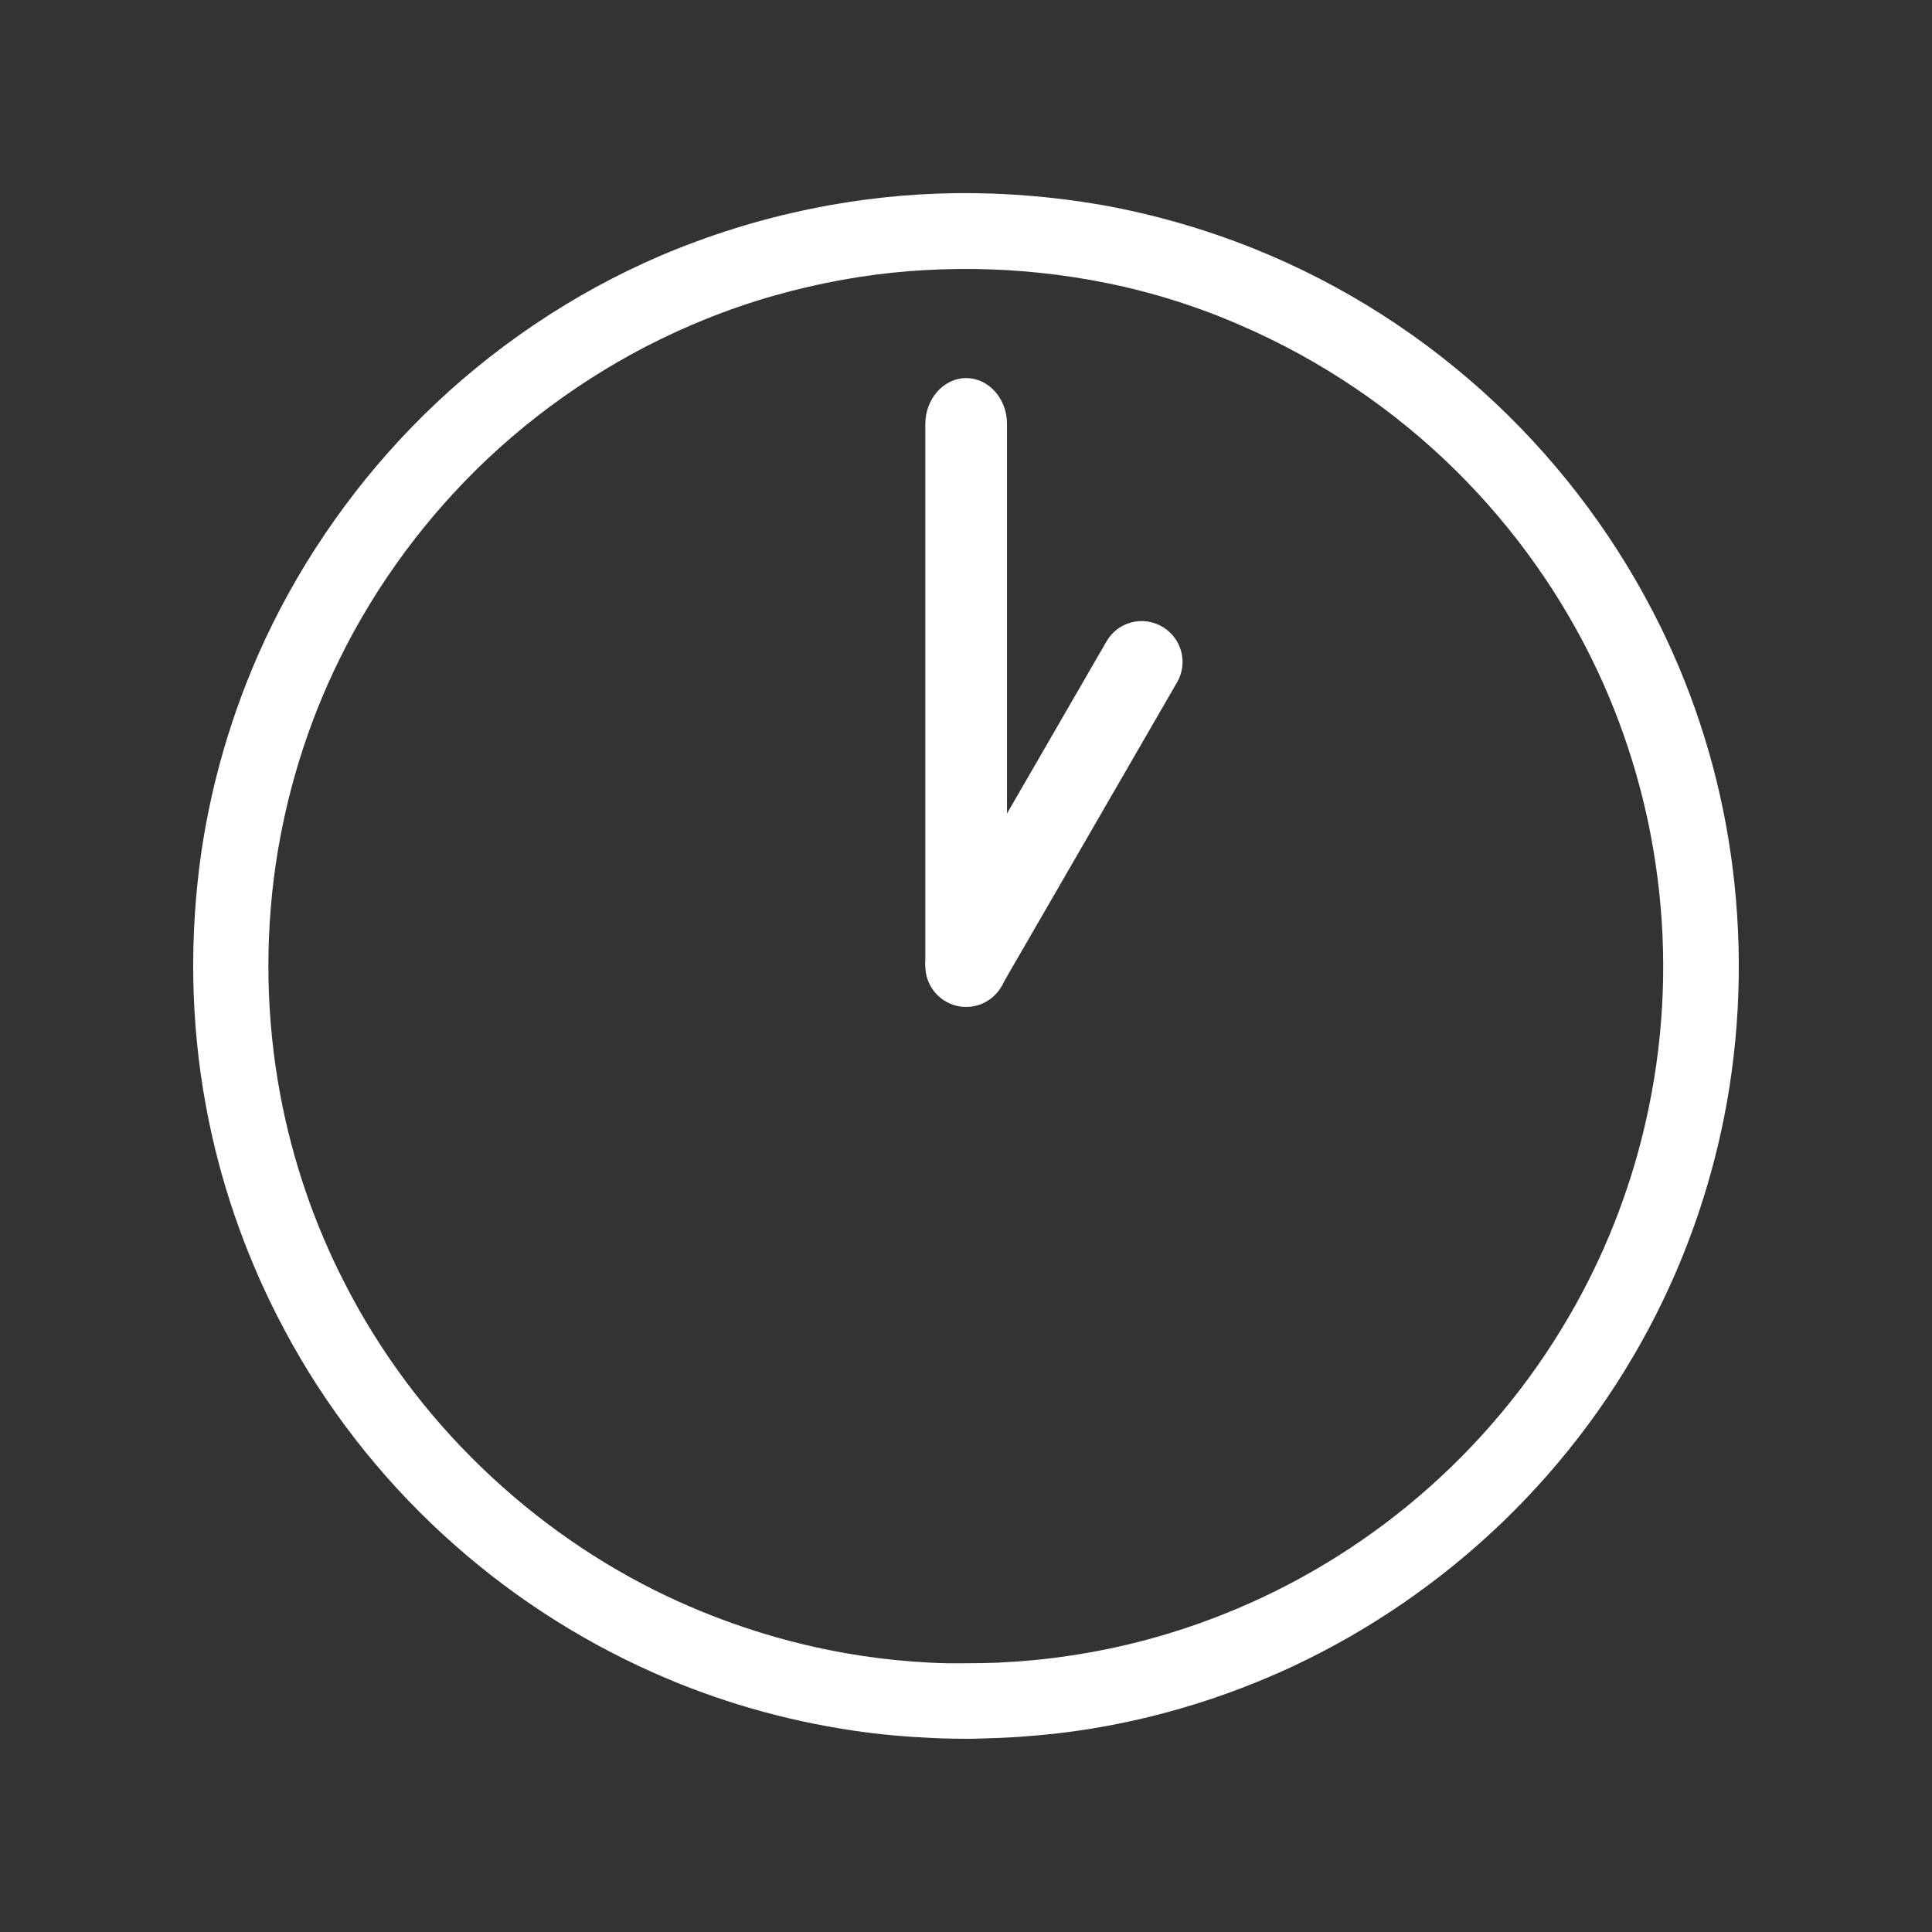 <svg width="50" height="50" viewBox="0 0 50 50" fill="none" xmlns="http://www.w3.org/2000/svg">
<rect x="0" y="0" width="50" height="50" fill="#333333" stroke="none"/>
<path d="M25.004 45C24.702 45 24.4 44.993 24.105 44.978C23.426 44.947 22.754 44.887 22.09 44.789C20.301 44.525 18.542 44.019 16.889 43.279C14.903 42.396 13.069 41.188 11.469 39.716C9.816 38.199 8.419 36.402 7.362 34.417C6.456 32.726 5.792 30.899 5.407 29.02C4.962 26.86 4.886 24.634 5.158 22.444C5.415 20.399 5.996 18.406 6.864 16.541C7.868 14.397 9.257 12.435 10.94 10.766C12.714 9.015 14.813 7.596 17.1 6.615C18.346 6.086 19.644 5.678 20.973 5.407C22.211 5.15 23.479 5.014 24.739 4.999C26.008 4.984 27.284 5.09 28.537 5.309C29.873 5.55 31.186 5.928 32.447 6.433C34.764 7.362 36.893 8.728 38.712 10.442C40.464 12.095 41.913 14.058 42.977 16.224C43.883 18.066 44.495 20.052 44.789 22.082C45.099 24.218 45.069 26.408 44.691 28.536C44.351 30.431 43.74 32.273 42.872 33.994C41.86 36.002 40.509 37.829 38.886 39.392C37.293 40.924 35.451 42.192 33.451 43.128C31.813 43.891 30.077 44.434 28.295 44.729C27.676 44.834 27.042 44.902 26.415 44.947C26.076 44.97 25.736 44.985 25.389 44.993C25.26 45 25.132 45 25.004 45ZM25.004 43.045C25.276 43.045 25.547 43.038 25.819 43.03C26.43 43 27.034 42.947 27.638 42.856C29.254 42.623 30.831 42.162 32.326 41.498C34.145 40.69 35.836 39.573 37.293 38.214C38.78 36.833 40.026 35.202 40.969 33.413C41.762 31.911 42.336 30.303 42.675 28.642C43.076 26.694 43.151 24.679 42.895 22.709C42.66 20.867 42.14 19.07 41.355 17.387C40.449 15.447 39.196 13.68 37.678 12.178C36.078 10.6 34.183 9.317 32.122 8.426C31.005 7.936 29.835 7.566 28.635 7.324C27.517 7.098 26.378 6.977 25.23 6.962C24.083 6.947 22.935 7.037 21.803 7.241C20.595 7.46 19.418 7.792 18.278 8.253C16.187 9.091 14.262 10.329 12.624 11.868C11.046 13.356 9.732 15.13 8.774 17.085C7.958 18.745 7.407 20.535 7.136 22.369C6.849 24.339 6.887 26.355 7.249 28.31C7.566 30.016 8.132 31.677 8.925 33.217C9.831 34.991 11.038 36.606 12.473 37.987C13.884 39.346 15.507 40.479 17.274 41.316C18.746 42.011 20.308 42.509 21.909 42.788C22.467 42.887 23.034 42.955 23.6 43C23.909 43.023 24.211 43.038 24.521 43.045C24.694 43.045 24.845 43.045 25.004 43.045Z" fill="white"/>
<path d="M26.061 25.003C26.061 24.422 25.585 23.947 25.004 23.947C24.422 23.947 23.947 24.422 23.947 25.003C23.947 25.585 24.422 26.06 25.004 26.06C25.585 26.06 26.061 25.585 26.061 25.003Z" fill="white"/>
<path d="M26.061 10.97C26.061 10.314 25.585 9.785 25.004 9.785C24.422 9.785 23.947 10.321 23.947 10.978V25.004H26.061V10.97Z" fill="white"/>
<path d="M30.462 17.659C30.756 17.153 30.582 16.511 30.077 16.217C29.571 15.922 28.922 16.096 28.635 16.602L24.083 24.475L25.91 25.532L30.462 17.659Z" fill="white"/>
</svg>
